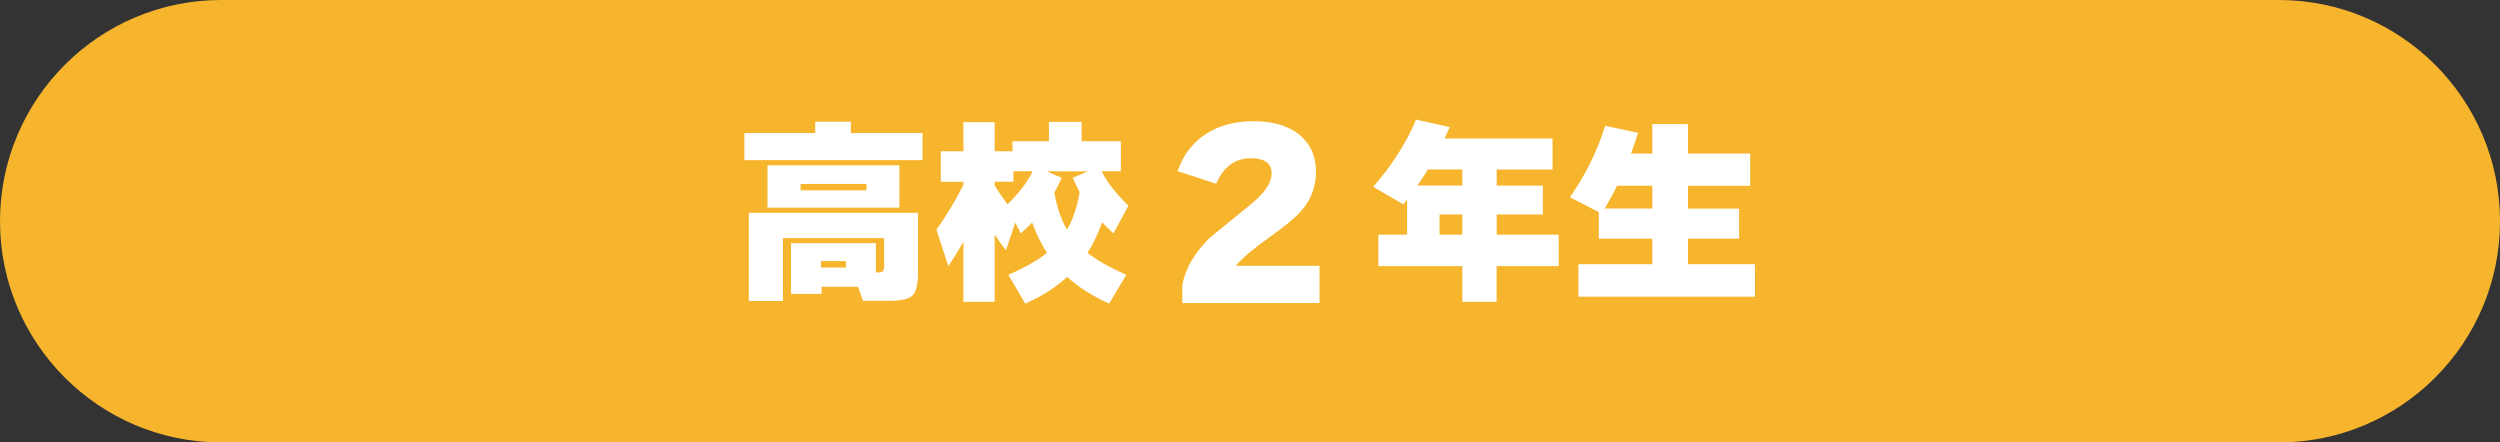<?xml version="1.0" encoding="UTF-8"?>
<svg id="_レイヤー_2" data-name="レイヤー 2" xmlns="http://www.w3.org/2000/svg" width="338.25" height="59.86" viewBox="0 0 338.25 59.86">
  <rect x="0" y="0" width="338.25" height="59.86" fill="#333333" stroke="none"/>
  <defs>
    <style>
      .cls-1 {
        fill: #fff;
      }

      .cls-2 {
        fill: #f7b52d;
      }
    </style>
  </defs>
  <g id="_レイヤー_1-2" data-name="レイヤー 1">
    <g>
      <g>
        <path class="cls-2" d="M29.93,0h278.4C324.84,0,338.25,13.41,338.25,29.93h0c0,16.52-13.41,29.93-29.93,29.93H29.93C13.41,59.86,0,46.45,0,29.93H0C0,13.41,13.41,0,29.93,0Z"/>
        <circle class="cls-2" cx="22.25" cy="29.93" r="4.97"/>
        <circle class="cls-2" cx="316.01" cy="29.93" r="4.97"/>
      </g>
      <g>
        <path class="cls-1" d="M124.83,21.67h-24.12v-3.67h9.59v-1.53h4.82v1.53h9.7v3.67ZM116.09,38.8h-4.93v.96h-4.13v-6.86h11.47v3.97h.08c.45,0,.73-.05.86-.16.12-.11.19-.38.19-.8v-3.7h-13.7v8.52h-4.61v-11.93h22.89v8.01c0,1.61-.24,2.66-.72,3.15s-1.53.74-3.14.74h-3.59l-.67-1.9ZM121.69,28.1h-17.85v-5.74h17.85v5.74ZM117.24,25.75v-.86h-8.92v.86h8.92ZM114.46,36.2v-.88h-3.38v.88h3.38Z"/>
        <path class="cls-1" d="M130.35,32.71c-.64,1.14-1.32,2.24-2.04,3.3l-1.61-4.93c1.46-2.07,2.68-4.1,3.65-6.08v-.4h-3.06v-4.13h3.06v-3.94h4.23v3.94h2.41v-1.37h4.93v-2.6h4.42v2.6h5.31v4.07h-2.6c.71,1.45,1.92,3,3.62,4.66l-2.01,3.75c-.68-.62-1.2-1.13-1.55-1.5-.57,1.59-1.23,2.97-1.98,4.13,1.2.95,2.95,1.94,5.25,2.98l-2.31,3.89c-2.29-1.04-4.18-2.24-5.68-3.62-1.52,1.41-3.41,2.62-5.68,3.62l-2.28-3.89c2.25-1,3.99-1.99,5.23-2.98-.79-1.2-1.46-2.56-2.01-4.1-.34.36-.85.85-1.53,1.47l-.75-1.45-1.26,3.73c-.48-.59-.99-1.3-1.53-2.14v9.11h-4.23v-8.12ZM137.13,24.59h-2.55v.51c.48.79,1.06,1.63,1.74,2.55,1.57-1.55,2.71-3.05,3.4-4.48h-2.6v1.42ZM144.37,31.08c.79-1.36,1.36-3.05,1.71-5.09-.3-.57-.62-1.21-.94-1.93l2.04-.88h-5.58l2.04.88c-.3.7-.63,1.37-.99,2.01.36,2,.93,3.67,1.72,5.01Z"/>
        <path class="cls-1" d="M178.53,41h-18.57v-2.37c.4-2.28,1.65-4.44,3.75-6.48,1.84-1.5,3.69-3.01,5.55-4.53,1.86-1.52,2.79-2.9,2.79-4.14,0-1.38-.93-2.07-2.79-2.07-2.16,0-3.73,1.15-4.71,3.45l-5.22-1.71c.76-2.18,2.03-3.85,3.81-5.01,1.78-1.16,3.95-1.74,6.51-1.74s4.74.63,6.24,1.89c1.44,1.22,2.16,2.88,2.16,4.98,0,1.98-.66,3.73-1.98,5.25-.78.9-2.24,2.11-4.38,3.63-2.14,1.52-3.64,2.79-4.5,3.81h11.34v5.04Z"/>
        <path class="cls-1" d="M210.88,36.01h-8.39v4.82h-4.64v-4.82h-11.36v-4.26h3.89v-4.74c-.11.14-.28.36-.51.64l-4.07-2.36c2.61-3.04,4.54-6.07,5.79-9.11l4.56,1.02c-.21.48-.45.99-.7,1.53h14.61v4.21h-7.56v2.17h6.25v3.91h-6.25v2.73h8.39v4.26ZM191.77,25.1h6.08v-2.17h-4.66c-.43.71-.9,1.44-1.42,2.17ZM197.85,31.75v-2.73h-3.08v2.73h3.08Z"/>
        <path class="cls-1" d="M237.44,40.14h-23.88v-4.39h10v-3.46h-7.24v-3.59l-3.91-2.01c2.11-3.02,3.7-6.24,4.77-9.67l4.45.96c-.3.98-.63,1.91-.96,2.79h2.89v-3.97h4.82v3.97h8.42v4.37h-8.42v3.08h6.92v4.07h-6.92v3.46h9.06v4.39ZM218.79,25.13c-.55,1.12-1.12,2.15-1.69,3.08h6.46v-3.08h-4.77Z"/>
      </g>
    </g>
  </g>
</svg>